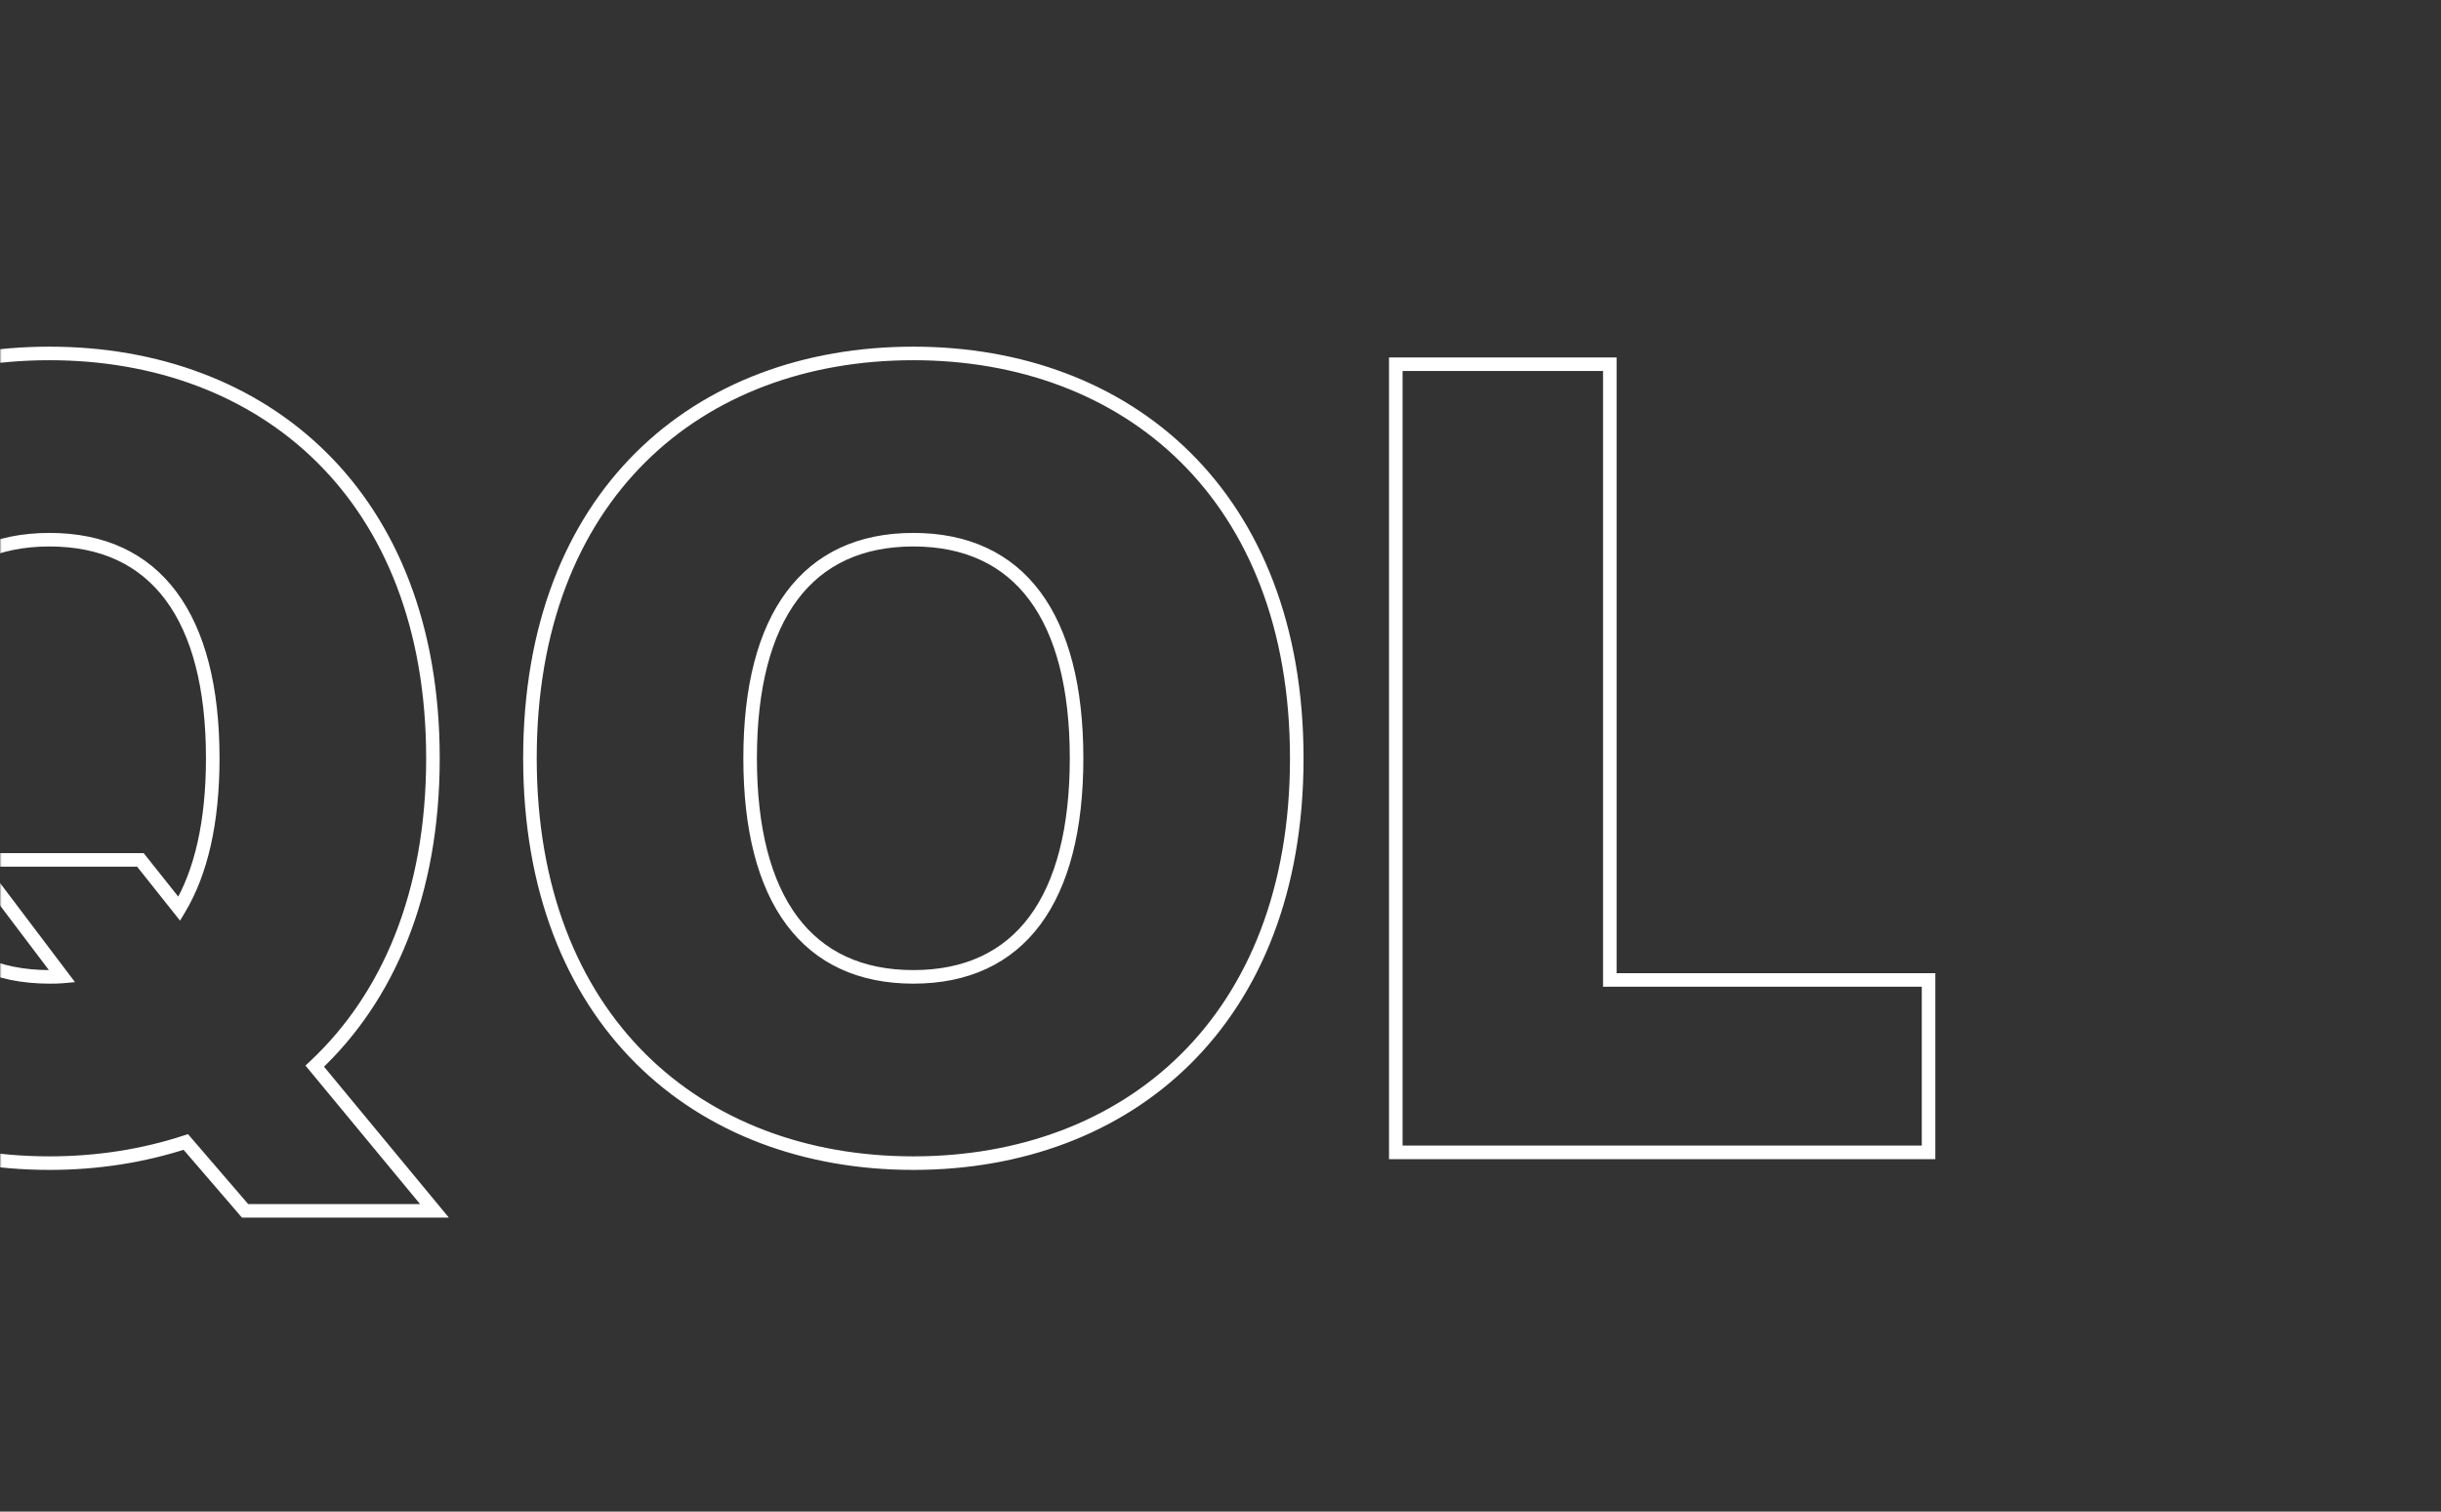 <?xml version="1.0" encoding="UTF-8"?> <svg xmlns="http://www.w3.org/2000/svg" width="720" height="446" viewBox="0 0 720 446" fill="none"><rect x="0" y="0" width="720" height="446" fill="#333333" stroke="none"/> <mask id="mask0" mask-type="alpha" maskUnits="userSpaceOnUse" x="0" y="0" width="720" height="446"> <rect width="720" height="446" fill="#0017FF"></rect> </mask> <g mask="url(#mask0)"> <path d="M-439.658 180.128L-441.651 180.293L-441.499 182.128H-439.658V180.128ZM-379.252 180.128V182.128H-377.242L-377.252 180.118L-379.252 180.128ZM-565.012 178.311L-563.012 178.318L-563.012 178.307L-563.012 178.296L-565.012 178.311ZM-498.702 243.714L-498.28 241.759L-498.281 241.758L-498.702 243.714ZM-475.538 248.71L-475.11 246.756L-475.117 246.755L-475.538 248.71ZM-440.566 271.419L-438.567 271.458L-438.566 271.417L-438.567 271.376L-440.566 271.419ZM-510.964 258.247L-508.967 258.152L-509.058 256.247H-510.964V258.247ZM-570.916 258.247V256.247H-572.924L-572.916 258.255L-570.916 258.247ZM-376.073 271.419L-374.073 271.429L-374.073 271.417L-374.073 271.406L-376.073 271.419ZM-448.742 200.112L-448.322 198.157L-448.323 198.157L-448.742 200.112ZM-467.817 196.025L-467.398 194.069L-467.404 194.068L-467.817 196.025ZM-499.156 173.77L-497.158 173.872L-497.156 173.832L-497.156 173.792L-499.156 173.77ZM-439.658 182.128H-379.252V178.128H-439.658V182.128ZM-377.252 180.118C-377.368 156.744 -386.459 137.21 -402.808 123.552C-419.122 109.923 -442.495 102.28 -470.997 102.28V106.28C-443.18 106.28 -420.794 113.738 -405.372 126.622C-389.985 139.477 -381.363 157.867 -381.252 180.138L-377.252 180.118ZM-470.997 102.28C-498.985 102.28 -523.037 109.807 -540.098 123.113C-557.198 136.448 -567.187 155.533 -567.012 178.327L-563.012 178.296C-563.177 156.808 -553.808 138.877 -537.638 126.267C-521.43 113.627 -498.305 106.28 -470.997 106.28V102.28ZM-567.012 178.305C-567.07 196.995 -560.591 211.674 -548.722 222.777C-536.917 233.821 -519.92 241.2 -499.122 245.669L-498.281 241.758C-518.7 237.371 -534.915 230.216 -545.989 219.856C-557 209.556 -563.067 195.962 -563.012 178.318L-567.012 178.305ZM-499.123 245.669L-475.96 250.665L-475.117 246.755L-498.28 241.759L-499.123 245.669ZM-475.967 250.663C-463.066 253.492 -454.689 256.468 -449.538 259.898C-446.991 261.593 -445.295 263.36 -444.215 265.219C-443.142 267.066 -442.616 269.111 -442.566 271.462L-438.567 271.376C-438.63 268.447 -439.297 265.722 -440.757 263.209C-442.211 260.707 -444.389 258.521 -447.321 256.568C-453.126 252.703 -462.122 249.604 -475.11 246.756L-475.967 250.663ZM-442.566 271.379C-442.666 276.43 -444.978 280.719 -449.625 283.821C-454.347 286.973 -461.575 288.948 -471.451 288.948V292.948C-461.116 292.948 -453.014 290.893 -447.404 287.147C-441.718 283.352 -438.694 277.875 -438.567 271.458L-442.566 271.379ZM-471.451 288.948C-483.256 288.948 -492.372 286.175 -498.627 281.055C-504.837 275.972 -508.478 268.371 -508.967 258.152L-512.962 258.343C-512.429 269.47 -508.406 278.22 -501.161 284.15C-493.96 290.044 -483.83 292.948 -471.451 292.948V288.948ZM-510.964 256.247H-570.916V260.247H-510.964V256.247ZM-572.916 258.255C-572.801 287.926 -562.672 309.671 -544.622 323.941C-526.65 338.149 -501.104 344.725 -470.542 344.725V340.725C-500.614 340.725 -525.141 334.243 -542.141 320.803C-559.063 307.425 -568.805 286.931 -568.916 258.24L-572.916 258.255ZM-470.542 344.725C-440.827 344.725 -416.788 338.318 -400.099 325.878C-383.33 313.378 -374.189 294.938 -374.073 271.429L-378.073 271.409C-378.183 293.771 -386.812 310.985 -402.489 322.67C-418.245 334.415 -441.327 340.725 -470.542 340.725V344.725ZM-374.073 271.406C-374.189 253.265 -379.672 237.666 -391.814 225.214C-403.911 212.81 -422.441 203.711 -448.322 198.157L-449.161 202.068C-423.72 207.527 -406.029 216.368 -394.678 228.007C-383.374 239.599 -378.183 254.146 -378.073 271.431L-374.073 271.406ZM-448.323 198.157L-467.398 194.069L-468.236 197.98L-449.161 202.068L-448.323 198.157ZM-467.404 194.068C-478.357 191.753 -486.006 189.036 -490.816 185.683C-493.194 184.026 -494.82 182.252 -495.829 180.35C-496.832 178.459 -497.284 176.333 -497.158 173.872L-501.153 173.668C-501.311 176.77 -500.741 179.626 -499.363 182.224C-497.992 184.81 -495.877 187.032 -493.103 188.965C-487.61 192.794 -479.306 195.641 -468.231 197.981L-467.404 194.068ZM-497.156 173.792C-497.106 169.309 -495.253 165.498 -491.224 162.729C-487.103 159.896 -480.549 158.057 -470.997 158.057V154.057C-480.974 154.057 -488.443 155.964 -493.49 159.433C-498.63 162.965 -501.092 168.011 -501.156 173.747L-497.156 173.792ZM-470.997 158.057C-461.04 158.057 -454.029 160.245 -449.386 163.986C-444.788 167.693 -442.242 173.147 -441.651 180.293L-437.665 179.963C-438.323 172.008 -441.227 165.426 -446.876 160.872C-452.482 156.354 -460.515 154.057 -470.997 154.057V158.057ZM-124.784 223.73C-124.784 184.454 -137.427 154.048 -158.249 133.458C-179.061 112.879 -207.867 102.28 -239.875 102.28V106.28C-208.752 106.28 -181.013 116.574 -161.062 136.303C-141.12 156.021 -128.784 185.34 -128.784 223.73H-124.784ZM-239.875 102.28C-272.107 102.28 -300.916 112.877 -321.673 133.46C-342.44 154.052 -354.966 184.459 -354.966 223.73H-350.966C-350.966 185.335 -338.74 156.017 -318.857 136.301C-298.965 116.575 -271.228 106.28 -239.875 106.28V102.28ZM-354.966 223.73C-354.966 262.775 -342.438 293.18 -321.675 313.827C-300.921 334.465 -272.113 345.179 -239.875 345.179V341.179C-271.222 341.179 -298.96 330.774 -318.855 310.99C-338.741 291.215 -350.966 261.895 -350.966 223.73H-354.966ZM-239.875 345.179C-207.867 345.179 -179.061 334.581 -158.249 314.001C-137.427 293.411 -124.784 263.005 -124.784 223.73H-128.784C-128.784 262.119 -141.12 291.438 -161.062 311.157C-181.013 330.886 -208.752 341.179 -239.875 341.179V345.179ZM-193.732 223.73C-193.732 244.401 -197.896 260.033 -205.655 270.451C-213.345 280.775 -224.745 286.223 -239.875 286.223V290.223C-223.666 290.223 -210.995 284.317 -202.447 272.84C-193.97 261.458 -189.732 244.843 -189.732 223.73H-193.732ZM-239.875 286.223C-255.005 286.223 -266.405 280.775 -274.095 270.451C-281.854 260.033 -286.018 244.401 -286.018 223.73H-290.018C-290.018 244.843 -285.78 261.458 -277.303 272.84C-268.755 284.317 -256.084 290.223 -239.875 290.223V286.223ZM-286.018 223.73C-286.018 203.059 -281.854 187.427 -274.095 177.008C-266.405 166.684 -255.005 161.236 -239.875 161.236V157.236C-256.084 157.236 -268.755 163.142 -277.303 174.619C-285.78 186.001 -290.018 202.616 -290.018 223.73H-286.018ZM-239.875 161.236C-224.745 161.236 -213.345 166.684 -205.655 177.008C-197.896 187.427 -193.732 203.059 -193.732 223.73H-189.732C-189.732 202.616 -193.97 186.001 -202.447 174.619C-210.995 163.142 -223.666 157.236 -239.875 157.236V161.236ZM54.803 336.934L56.32 335.63L55.449 334.618L54.181 335.033L54.803 336.934ZM72.289 357.259L70.773 358.563L71.372 359.259H72.289V357.259ZM128.154 357.259V359.259H132.403L129.695 355.984L128.154 357.259ZM92.841 314.566L91.474 313.106L90.102 314.392L91.3 315.841L92.841 314.566ZM-7.646 253.706V251.706H-11.665L-9.242 254.911L-7.646 253.706ZM18.355 288.11L18.537 290.102L22.121 289.776L19.951 286.904L18.355 288.11ZM52.873 268.126L51.308 269.371L53.104 271.629L54.588 269.155L52.873 268.126ZM41.405 253.706L42.97 252.461L42.37 251.706H41.405V253.706ZM129.7 223.73C129.7 184.454 117.056 154.048 96.234 133.458C75.423 112.879 46.617 102.28 14.608 102.28V106.28C45.732 106.28 73.471 116.574 93.422 136.303C113.363 156.021 125.7 185.34 125.7 223.73H129.7ZM14.608 102.28C-17.624 102.28 -46.433 112.877 -67.19 133.46C-87.956 154.052 -100.483 184.459 -100.483 223.73H-96.483C-96.483 185.335 -84.256 156.017 -64.373 136.301C-44.481 116.575 -16.745 106.28 14.608 106.28V102.28ZM-100.483 223.73C-100.483 262.775 -87.955 293.18 -67.192 313.827C-46.438 334.465 -17.63 345.179 14.608 345.179V341.179C-16.739 341.179 -44.477 330.774 -64.371 310.99C-84.258 291.215 -96.483 261.895 -96.483 223.73H-100.483ZM14.608 345.179C29.005 345.179 42.727 342.991 55.425 338.835L54.181 335.033C41.9 339.053 28.598 341.179 14.608 341.179V345.179ZM53.287 338.239L70.773 358.563L73.805 355.955L56.32 335.63L53.287 338.239ZM72.289 359.259H128.154V355.259H72.289V359.259ZM129.695 355.984L94.382 313.291L91.3 315.841L126.613 358.534L129.695 355.984ZM94.209 316.025C116.25 295.376 129.7 264.27 129.7 223.73H125.7C125.7 263.353 112.58 293.333 91.474 313.106L94.209 316.025ZM-9.242 254.911L16.76 289.316L19.951 286.904L-6.051 252.5L-9.242 254.911ZM18.174 286.118C17.031 286.222 15.872 286.223 14.608 286.223V290.223C15.842 290.223 17.182 290.225 18.537 290.102L18.174 286.118ZM14.608 286.223C-0.521 286.223 -11.922 280.775 -19.611 270.451C-27.371 260.033 -31.535 244.401 -31.535 223.73H-35.535C-35.535 244.843 -31.297 261.458 -22.819 272.84C-14.271 284.317 -1.6 290.223 14.608 290.223V286.223ZM-31.535 223.73C-31.535 203.059 -27.371 187.427 -19.611 177.008C-11.922 166.684 -0.521 161.236 14.608 161.236V157.236C-1.6 157.236 -14.271 163.142 -22.819 174.619C-31.297 186.001 -35.535 202.616 -35.535 223.73H-31.535ZM14.608 161.236C29.738 161.236 41.139 166.684 48.828 177.008C56.587 187.427 60.752 203.059 60.752 223.73H64.752C64.752 202.616 60.513 186.001 52.036 174.619C43.488 163.142 30.817 157.236 14.608 157.236V161.236ZM60.752 223.73C60.752 242.252 57.379 256.728 51.158 267.097L54.588 269.155C61.311 257.95 64.752 242.677 64.752 223.73H60.752ZM54.438 266.881L42.97 252.461L39.84 254.95L51.308 269.371L54.438 266.881ZM41.405 251.706H-7.646V255.706H41.405V251.706ZM384.495 223.73C384.495 184.454 371.852 154.048 351.03 133.458C330.219 112.879 301.412 102.28 269.404 102.28V106.28C300.527 106.28 328.266 116.574 348.218 136.303C368.159 156.021 380.495 185.34 380.495 223.73H384.495ZM269.404 102.28C237.172 102.28 208.363 112.877 187.606 133.46C166.84 154.052 154.313 184.459 154.313 223.73H158.313C158.313 185.335 170.539 156.017 190.422 136.301C210.314 116.575 238.051 106.28 269.404 106.28V102.28ZM154.313 223.73C154.313 262.775 166.841 293.18 187.604 313.827C208.358 334.465 237.166 345.179 269.404 345.179V341.179C238.057 341.179 210.319 330.774 190.424 310.99C170.538 291.215 158.313 261.895 158.313 223.73H154.313ZM269.404 345.179C301.412 345.179 330.219 334.581 351.03 314.001C371.852 293.411 384.495 263.005 384.495 223.73H380.495C380.495 262.119 368.159 291.438 348.218 311.157C328.266 330.886 300.527 341.179 269.404 341.179V345.179ZM315.547 223.73C315.547 244.401 311.383 260.033 303.624 270.451C295.935 280.775 284.534 286.223 269.404 286.223V290.223C285.613 290.223 298.284 284.317 306.832 272.84C315.309 261.458 319.547 244.843 319.547 223.73H315.547ZM269.404 286.223C254.274 286.223 242.874 280.775 235.185 270.451C227.425 260.033 223.261 244.401 223.261 223.73H219.261C219.261 244.843 223.499 261.458 231.977 272.84C240.524 284.317 253.195 290.223 269.404 290.223V286.223ZM223.261 223.73C223.261 203.059 227.425 187.427 235.185 177.008C242.874 166.684 254.274 161.236 269.404 161.236V157.236C253.195 157.236 240.524 163.142 231.977 174.619C223.499 186.001 219.261 202.616 219.261 223.73H223.261ZM269.404 161.236C284.534 161.236 295.935 166.684 303.624 177.008C311.383 187.427 315.547 203.059 315.547 223.73H319.547C319.547 202.616 315.309 186.001 306.832 174.619C298.284 163.142 285.613 157.236 269.404 157.236V161.236ZM411.705 340H409.705V342H411.705V340ZM568.851 340V342H570.851V340H568.851ZM568.851 289.132H570.851V287.132H568.851V289.132ZM474.836 289.132H472.836V291.132H474.836V289.132ZM474.836 107.459H476.836V105.459H474.836V107.459ZM411.705 107.459V105.459H409.705V107.459H411.705ZM411.705 342H568.851V338H411.705V342ZM570.851 340V289.132H566.851V340H570.851ZM568.851 287.132H474.836V291.132H568.851V287.132ZM476.836 289.132V107.459H472.836V289.132H476.836ZM474.836 105.459H411.705V109.459H474.836V105.459ZM409.705 107.459V340H413.705V107.459H409.705Z" fill="white"></path> </g> </svg> 